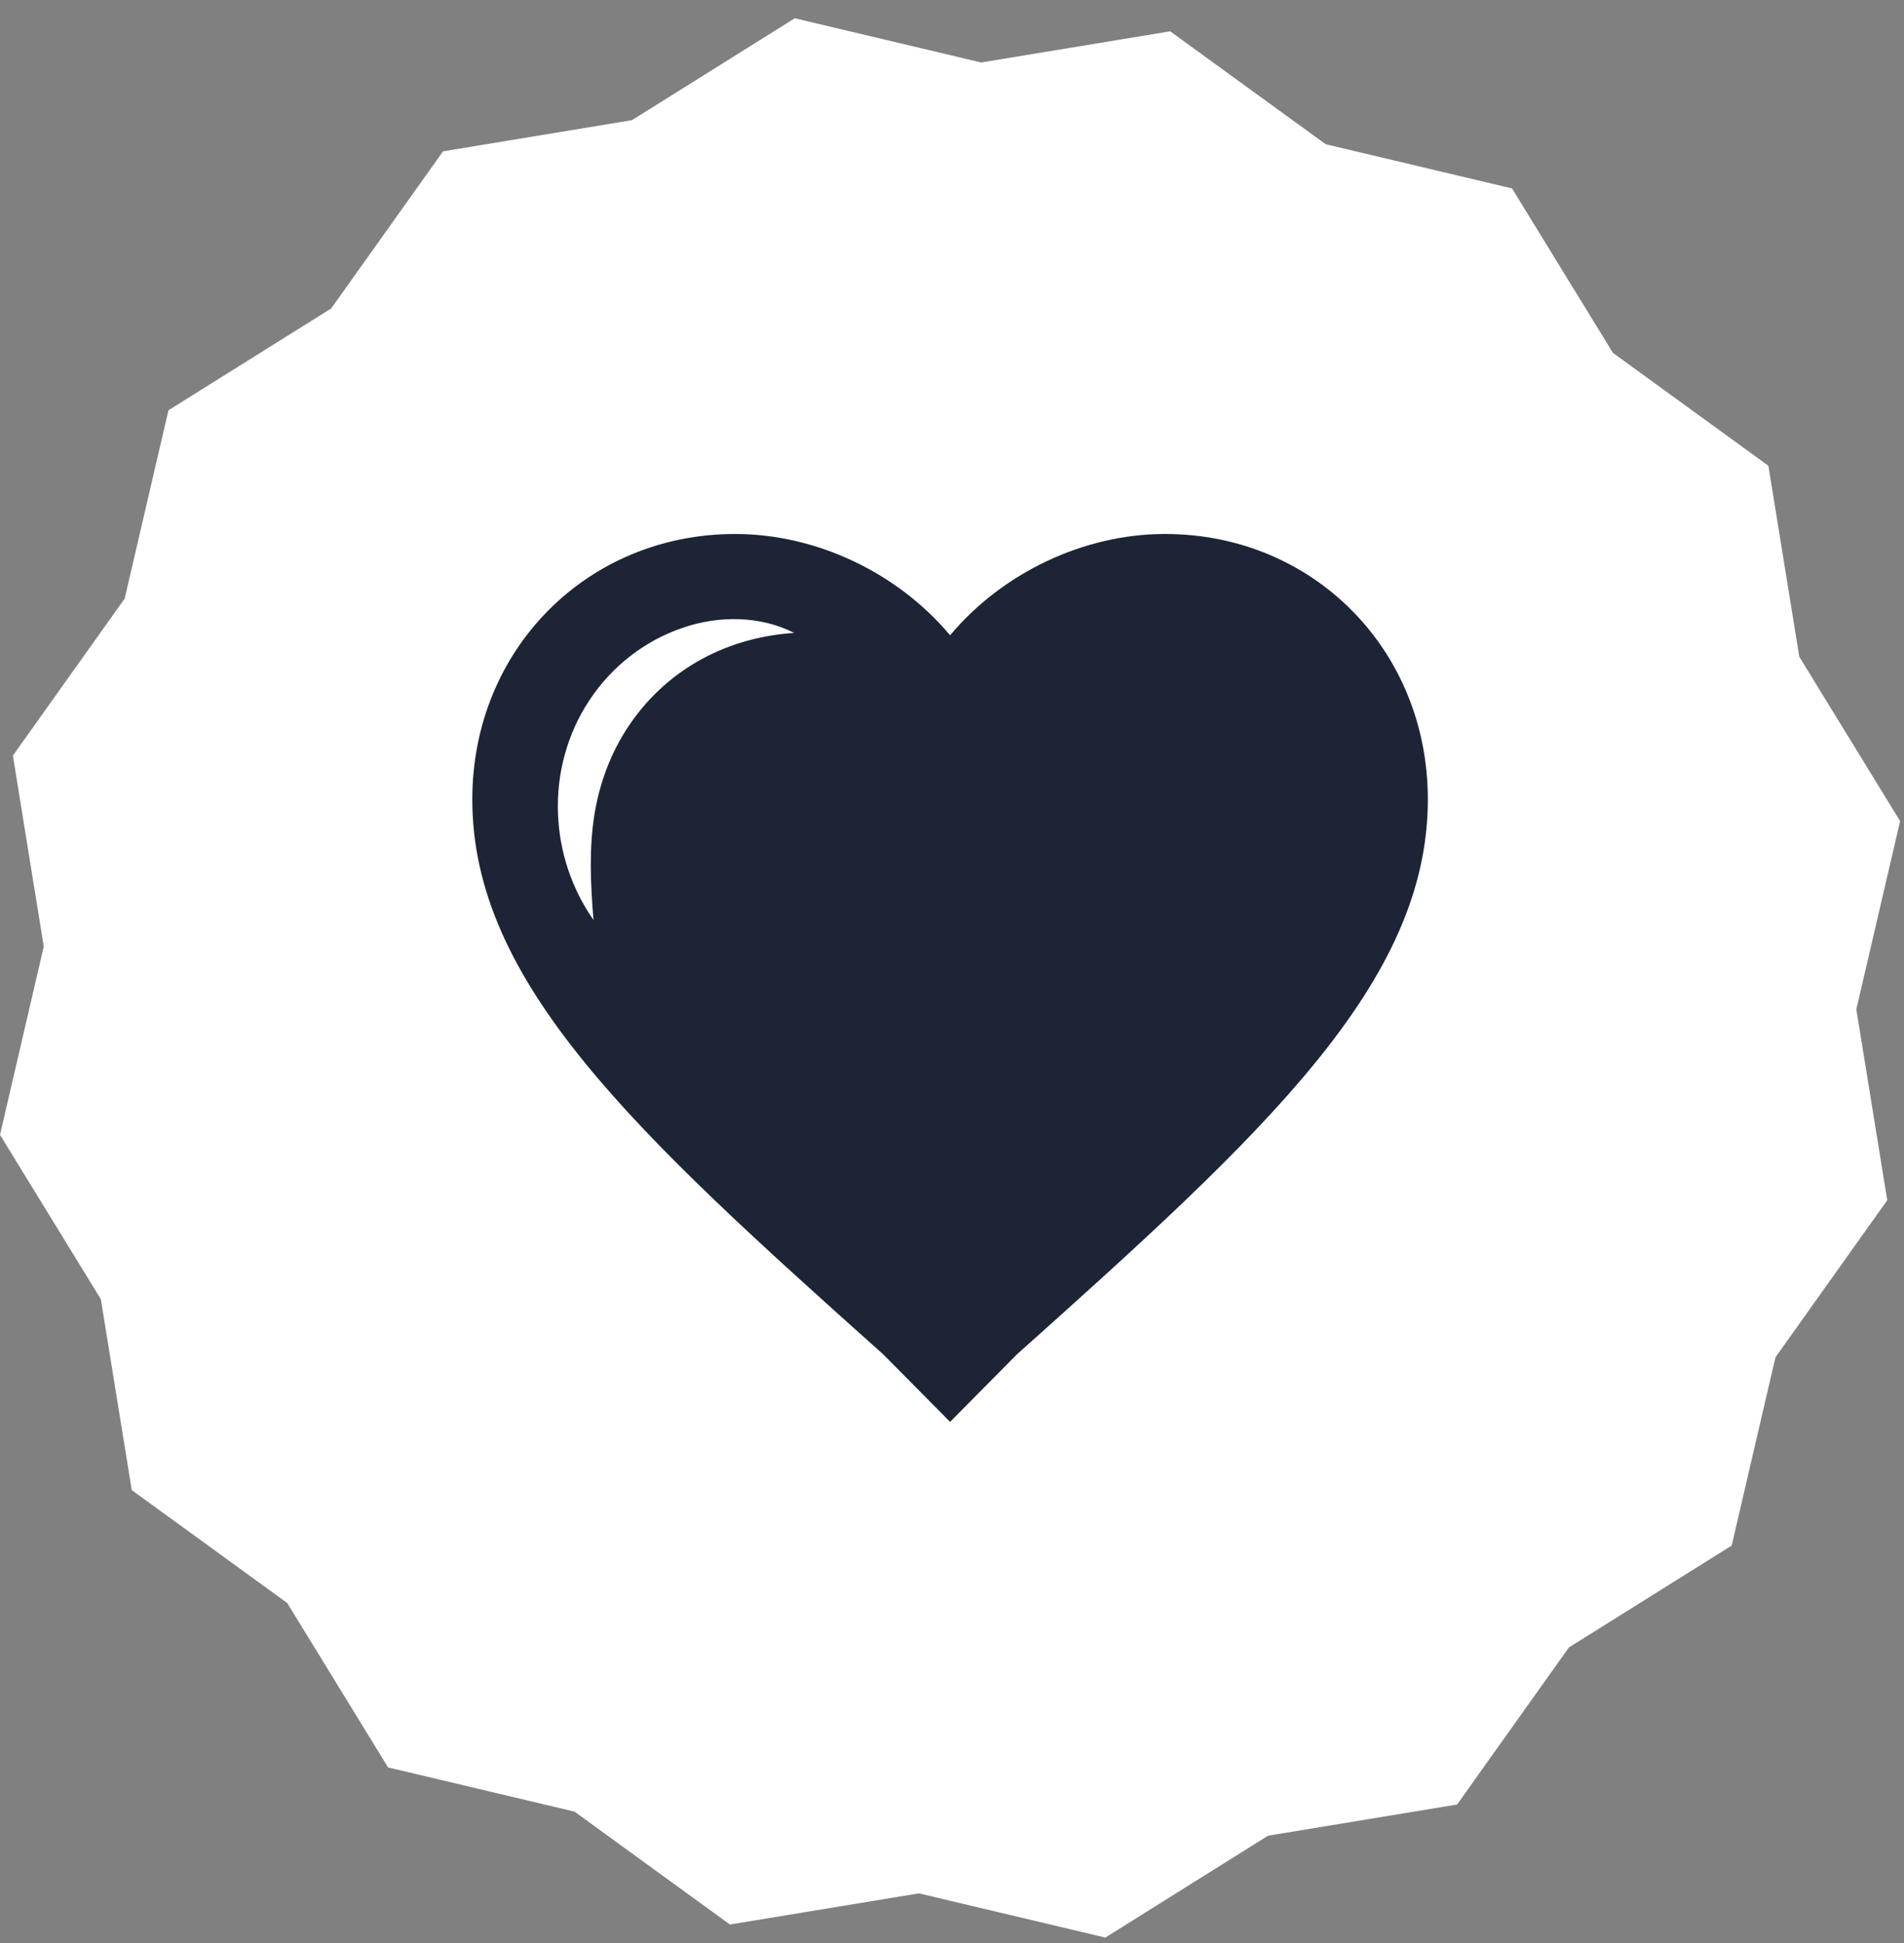 <?xml version="1.0" encoding="UTF-8"?>
<svg width="49px" height="50px" viewBox="0 0 49 50" version="1.1" xmlns="http://www.w3.org/2000/svg" xmlns:xlink="http://www.w3.org/1999/xlink">
    <rect x="0" y="0" width="49" height="50" fill="#808080" stroke="none"/>
    <!-- Generator: Sketch 56.3 (81716) - https://sketch.com -->
    <title>Group 21</title>
    <desc>Created with Sketch.</desc>
    <g id="Page-1" stroke="none" stroke-width="1" fill="none" fill-rule="evenodd">
        <g id="Homecare---Desktop-Copy-2" transform="translate(-221, -154)">
            <g id="Group-21" transform="translate(221, 154)">
                <polygon id="Fill-133" fill="#FFFFFF" points="48.9 21.13 46.305 16.899 45.51 11.986 41.51 9.081 38.913 4.849 34.116 3.711 30.115 0.806 25.251 1.608 20.454 0.47 16.264 3.092 11.401 3.895 8.524 7.937 4.335 10.558 3.209 15.403 0.332 19.444 1.126 24.357 0 29.203 2.595 33.432 3.391 38.345 7.391 41.25 9.987 45.481 14.785 46.619 18.785 49.524 23.649 48.722 28.446 49.86 32.635 47.238 37.499 46.436 40.376 42.394 44.565 39.773 45.692 34.928 48.569 30.886 47.773 25.974"></polygon>
                <path d="M16.173,18.691 C15.725,19.365 15.426,20.142 15.295,20.983 C15.161,21.826 15.194,22.716 15.274,23.674 C14.728,22.895 14.394,21.938 14.36,20.929 C14.32,19.925 14.595,18.875 15.173,18.014 C15.741,17.149 16.602,16.483 17.56,16.159 C18.513,15.826 19.585,15.85 20.437,16.287 C18.551,16.414 17.075,17.34 16.173,18.691 M29.983,13.741 C27.893,13.741 25.803,14.735 24.451,16.348 C23.098,14.735 21.008,13.741 18.918,13.741 C15.106,13.741 12.155,16.721 12.155,20.571 C12.155,25.29 16.335,29.138 22.73,34.852 L24.451,36.589 L26.171,34.852 C32.565,29.138 36.746,25.29 36.746,20.571 C36.746,16.721 33.794,13.741 29.983,13.741" id="Fill-143" fill="#1D2435"></path>
            </g>
        </g>
    </g>
</svg>